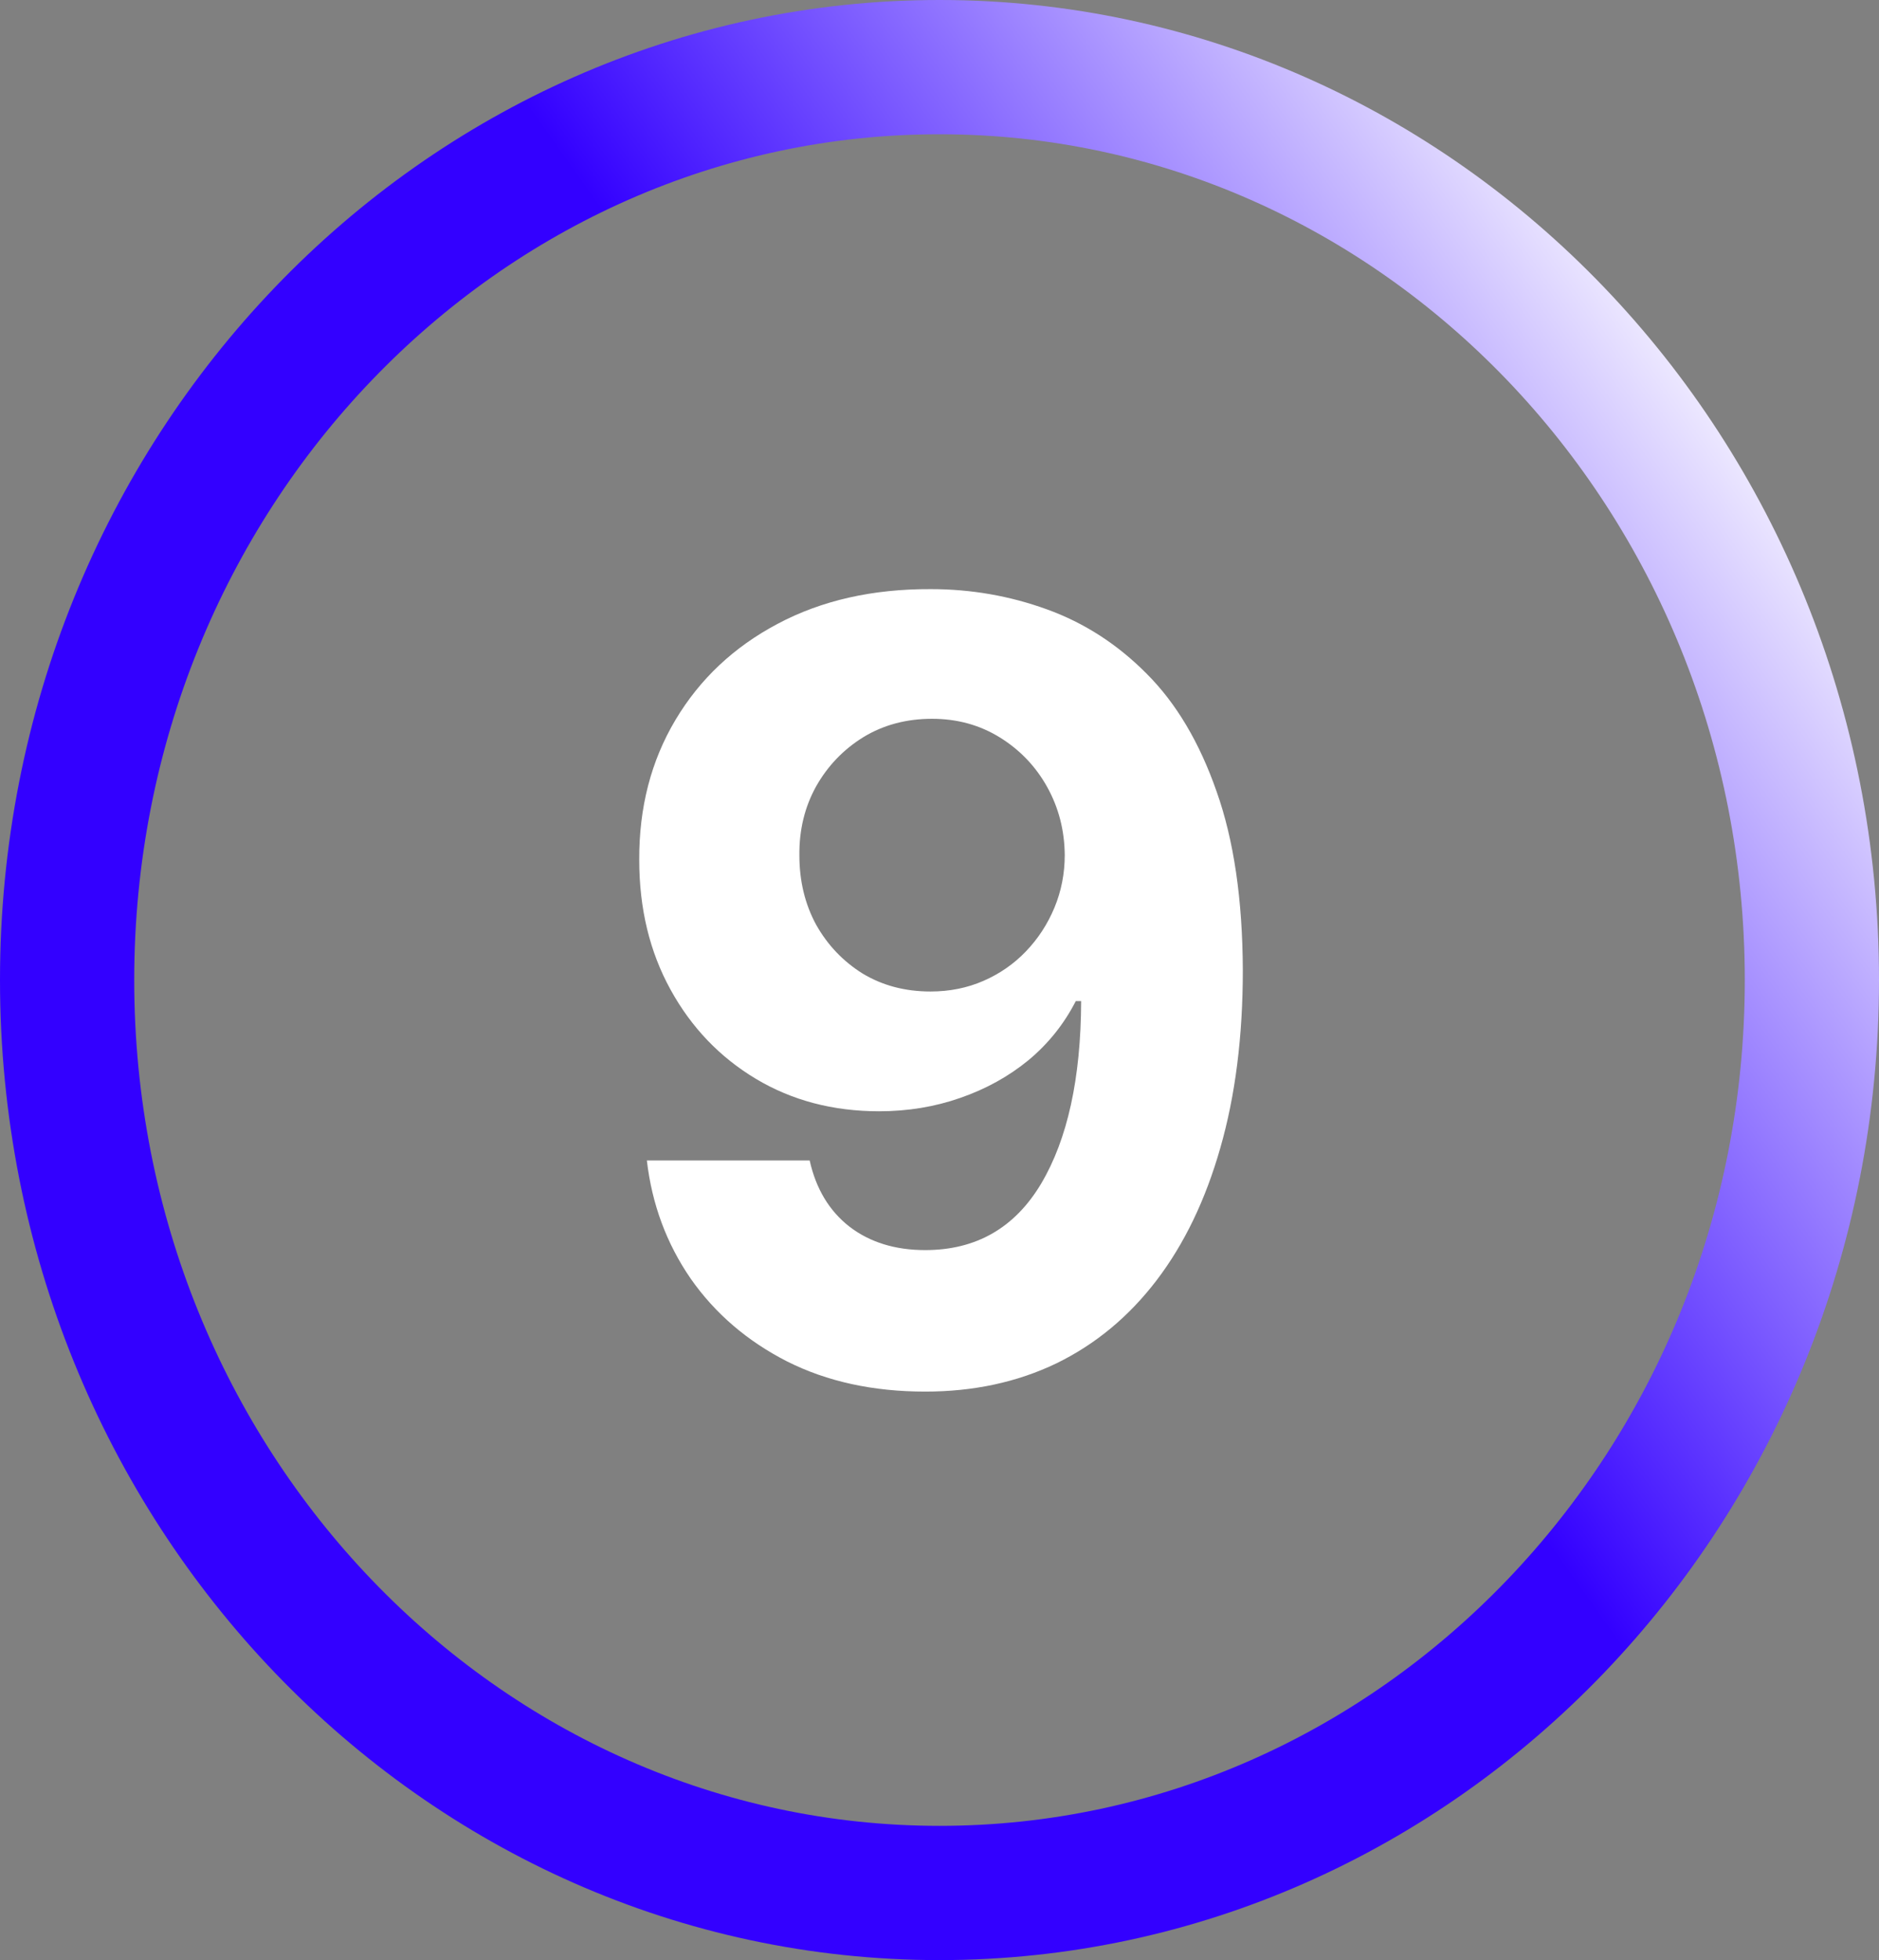 <svg xmlns="http://www.w3.org/2000/svg" width="70" height="73" viewBox="0 0 70 73" fill="none"><rect x="0" y="0" width="70" height="73" fill="#808080" stroke="none"/><path d="M67.5 36.5C67.5 55.378 52.851 70.5 35 70.5C17.149 70.5 2.5 55.378 2.5 36.5C2.5 17.622 17.149 2.5 35 2.5C52.851 2.5 67.5 17.622 67.5 36.5Z" stroke="url(#paint0_linear_2008_118)" stroke-width="5"></path><path d="M34.68 21.941C36.177 21.941 37.616 22.192 38.999 22.693C40.391 23.195 41.631 23.995 42.72 25.094C43.819 26.192 44.685 27.651 45.32 29.469C45.964 31.278 46.29 33.498 46.3 36.131C46.3 38.602 46.02 40.809 45.462 42.75C44.912 44.682 44.122 46.325 43.09 47.679C42.057 49.033 40.812 50.066 39.354 50.776C37.895 51.477 36.267 51.827 34.467 51.827C32.526 51.827 30.812 51.453 29.325 50.705C27.838 49.947 26.641 48.92 25.732 47.622C24.832 46.316 24.287 44.848 24.098 43.219H30.163C30.4 44.28 30.897 45.103 31.655 45.691C32.412 46.268 33.35 46.557 34.467 46.557C36.361 46.557 37.801 45.733 38.785 44.085C39.77 42.428 40.267 40.16 40.277 37.282H40.078C39.642 38.134 39.055 38.868 38.317 39.483C37.578 40.089 36.731 40.558 35.774 40.889C34.827 41.221 33.819 41.387 32.749 41.387C31.035 41.387 29.505 40.984 28.16 40.179C26.816 39.374 25.755 38.266 24.979 36.855C24.202 35.444 23.814 33.834 23.814 32.026C23.805 30.075 24.254 28.337 25.163 26.813C26.072 25.288 27.341 24.095 28.97 23.233C30.608 22.362 32.512 21.931 34.68 21.941ZM34.723 26.77C33.767 26.77 32.914 26.997 32.166 27.452C31.428 27.907 30.84 28.517 30.405 29.284C29.979 30.051 29.77 30.908 29.78 31.855C29.78 32.812 29.988 33.673 30.405 34.441C30.831 35.198 31.409 35.804 32.138 36.259C32.876 36.704 33.719 36.926 34.666 36.926C35.376 36.926 36.035 36.794 36.641 36.529C37.247 36.264 37.772 35.899 38.217 35.435C38.672 34.961 39.027 34.417 39.283 33.801C39.538 33.186 39.666 32.532 39.666 31.841C39.657 30.923 39.439 30.08 39.013 29.313C38.587 28.546 37.999 27.93 37.251 27.466C36.503 27.002 35.66 26.77 34.723 26.77Z" fill="white"></path><defs><linearGradient id="paint0_linear_2008_118" x1="82.25" y1="36.5" x2="33.613" y2="71.047" gradientUnits="userSpaceOnUse"><stop stop-color="white"></stop><stop offset="0.54" stop-color="#3300FF"></stop></linearGradient></defs></svg>